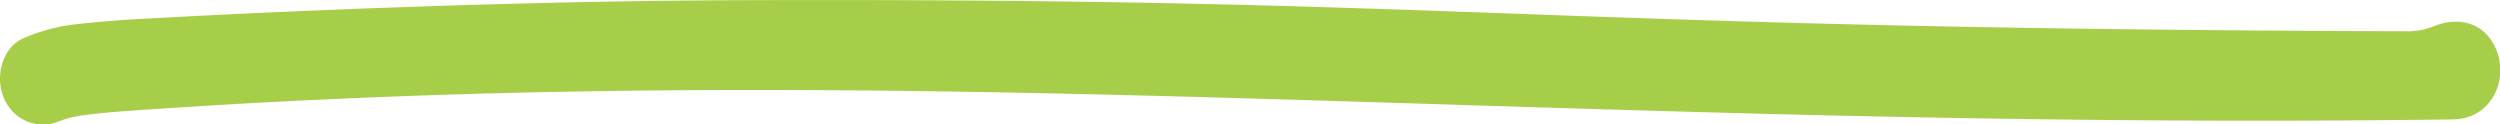<svg id="underline" xmlns="http://www.w3.org/2000/svg" viewBox="0 0 402 20.01"><defs><style>.cls-1{fill:#a7ce48;}</style></defs><title>envoy-home-underline1</title><g id="Mxf9qH"><path class="cls-1" d="M21.64,18.75c-11,.77-10.56,1.28-12.89,2a6.69,6.69,0,0,1-7.6-3C-1.21,14,.24,8.52,3.91,7.08a29.71,29.71,0,0,1,6.86-2c3.1-.44,5.86-0.6,8.79-0.87,0.26,0,49-3,99.48-3.19,118.85-.4,125.29,4.58,268.41,5a11.2,11.2,0,0,0,4-.85c4.21-1.63,8.07-.37,9.85,3.57,2.17,4.81-.48,11.36-6.88,11.45C249.42,22.11,149.64,9.82,21.64,18.75Z" transform="translate(0 -0.99)"/></g></svg>